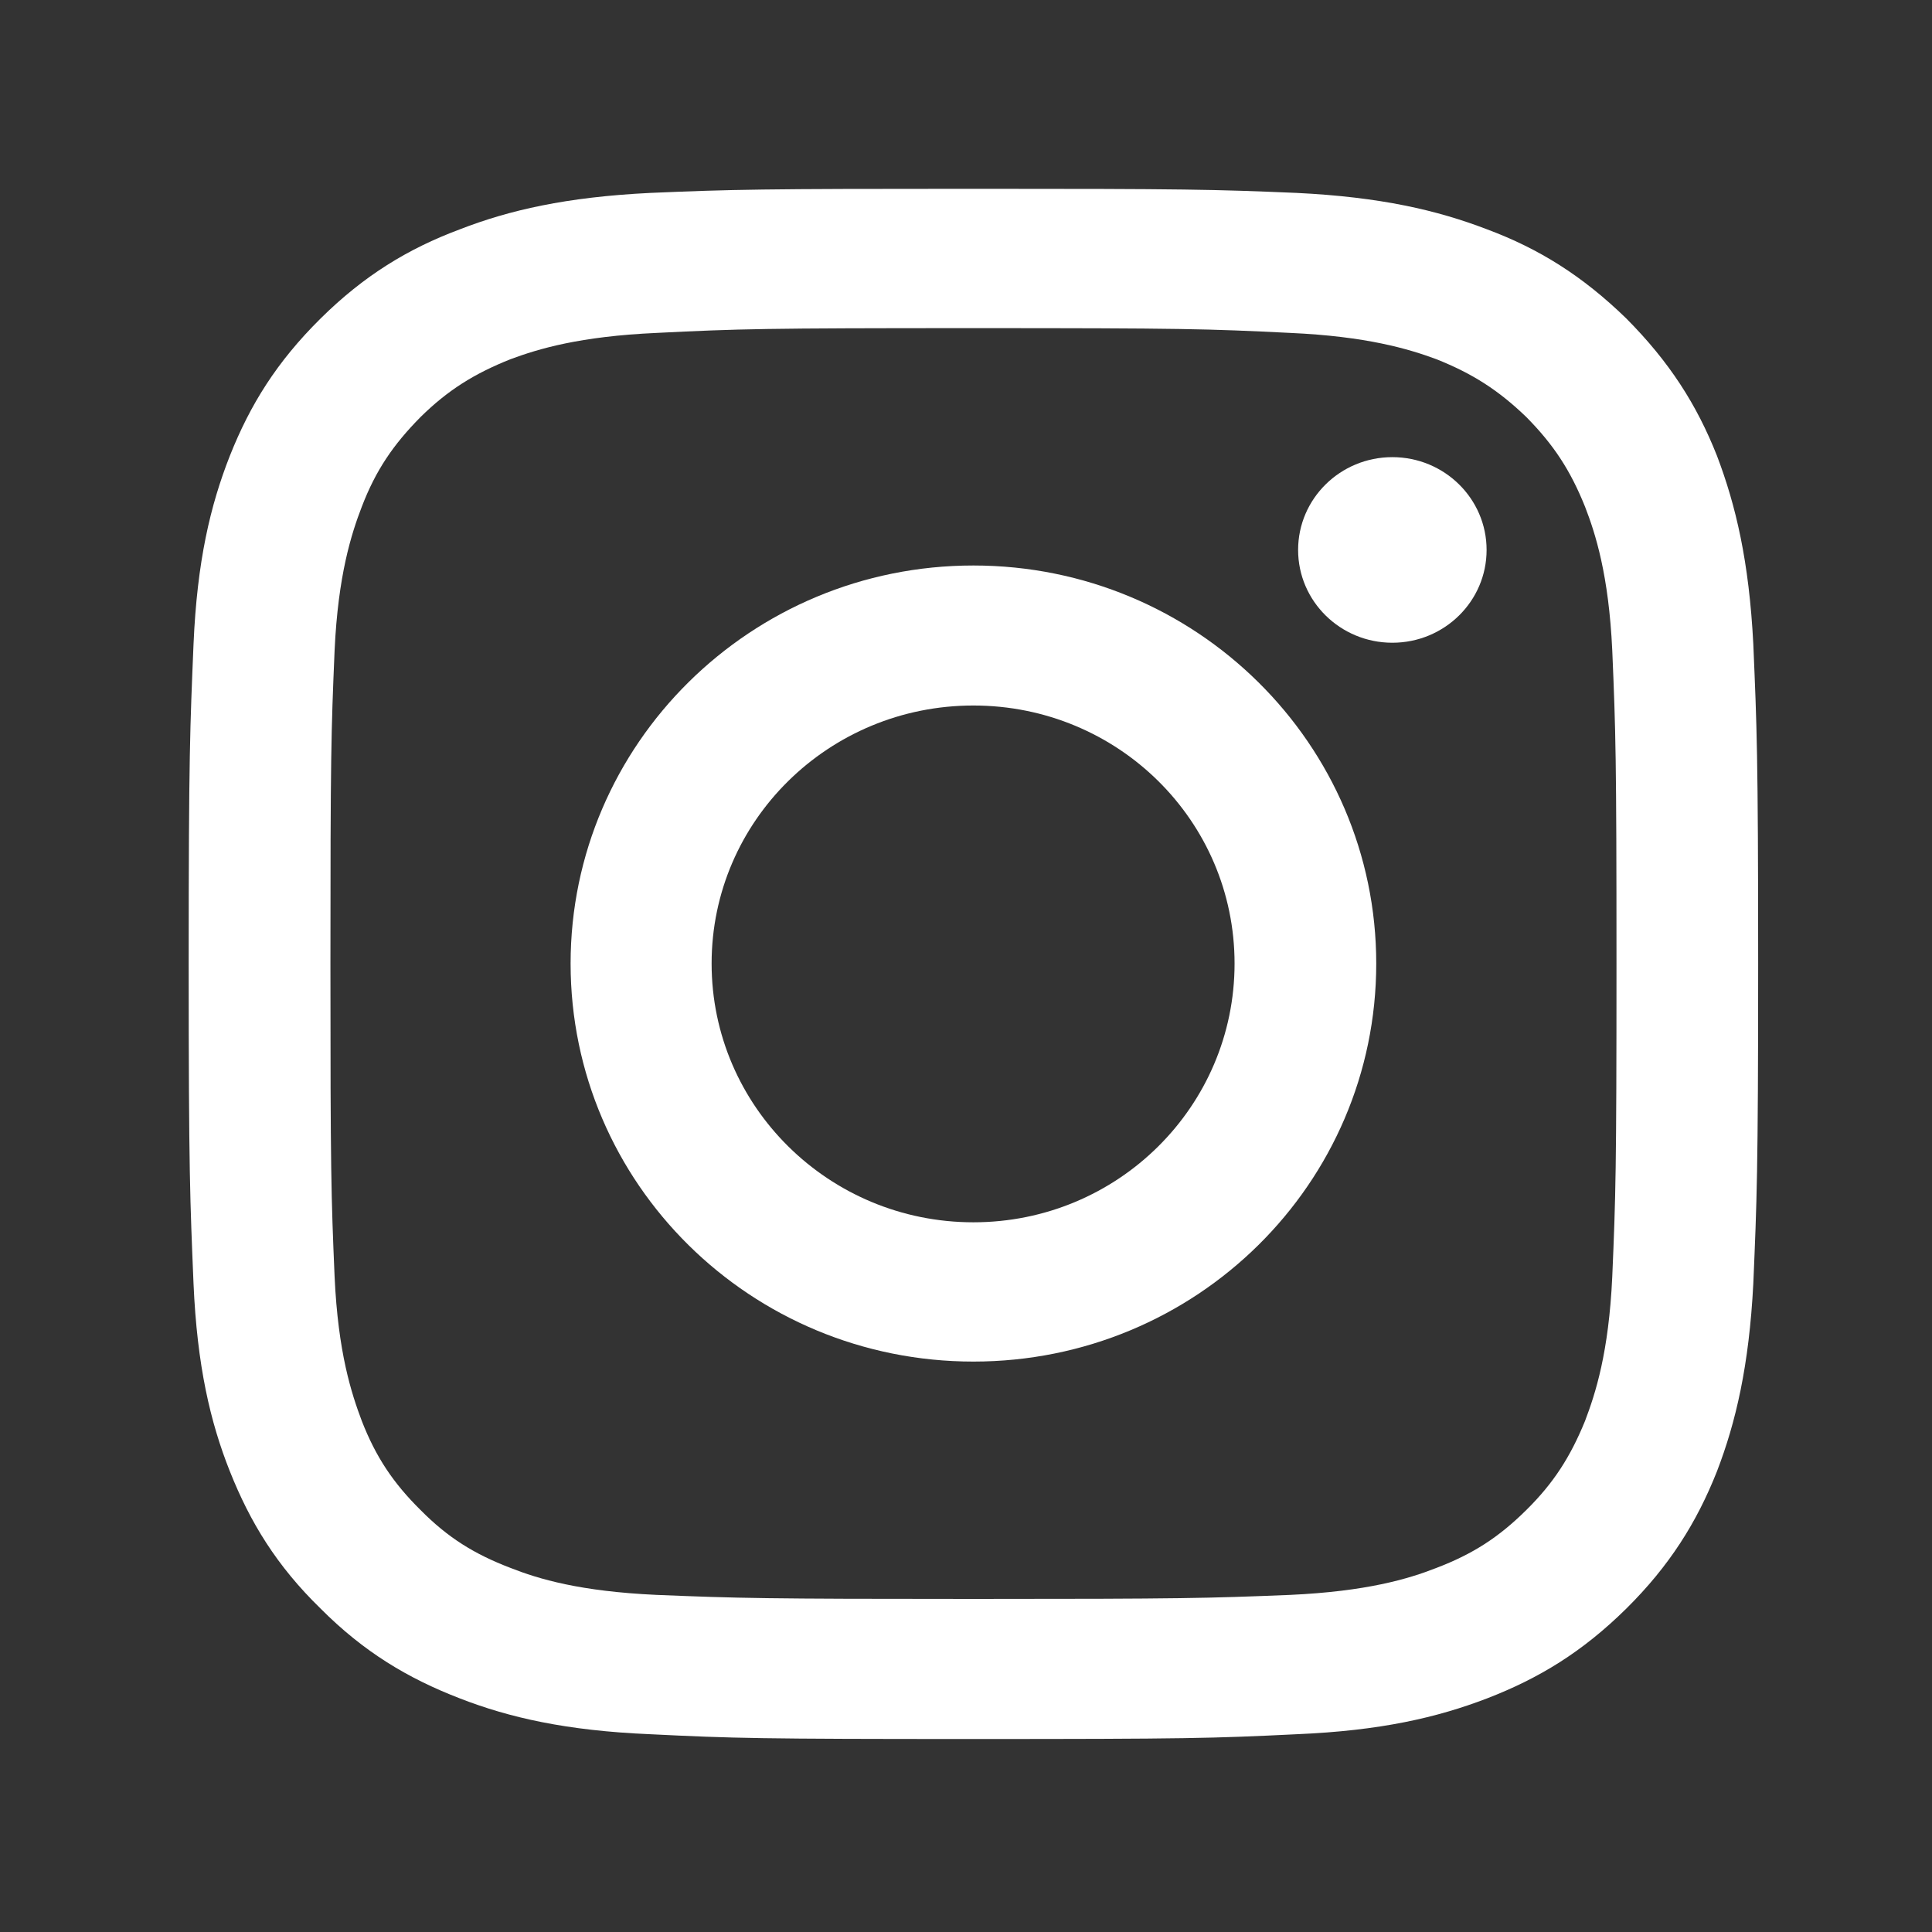 <?xml version="1.0" encoding="UTF-8" standalone="no"?><!DOCTYPE svg PUBLIC "-//W3C//DTD SVG 1.1//EN" "http://www.w3.org/Graphics/SVG/1.1/DTD/svg11.dtd"><svg width="100" height="100" viewBox="0 0 100 100" version="1.1" xmlns="http://www.w3.org/2000/svg" xmlns:xlink="http://www.w3.org/1999/xlink" xml:space="preserve" xmlns:serif="http://www.serif.com/" style="fill-rule:evenodd;clip-rule:evenodd;stroke-linejoin:round;stroke-miterlimit:1.414;"><rect x="0" y="0" width="100" height="100" fill="#333333" stroke="none"/><g><ellipse cx="72.068" cy="28.465" rx="4.878" ry="4.803" style="fill:#fff;"/><path d="M29.534,49.872C29.534,38.516 38.859,29.27 50.383,29.27C61.913,29.27 71.234,38.516 71.234,49.872C71.234,61.264 61.913,70.475 50.383,70.475C38.859,70.475 29.534,61.264 29.534,49.872M50.383,63.266C57.865,63.266 63.901,57.263 63.901,49.872C63.901,42.482 57.865,36.517 50.383,36.517C42.904,36.517 36.833,42.482 36.833,49.872C36.833,57.263 42.904,63.266 50.383,63.266" style="fill:#fff;fill-rule:nonzero;"/><path d="M50.384,16.984C39.543,16.984 38.242,17.019 33.977,17.232C30.003,17.41 27.871,18.056 26.428,18.591C24.547,19.339 23.175,20.198 21.764,21.589C20.353,23.018 19.451,24.339 18.726,26.23C18.189,27.624 17.499,29.766 17.319,33.659C17.139,37.908 17.103,39.162 17.103,49.872C17.103,60.589 17.139,61.872 17.319,66.086C17.499,70.013 18.189,72.12 18.726,73.546C19.451,75.408 20.353,76.761 21.764,78.155C23.175,79.584 24.547,80.44 26.428,81.157C27.871,81.726 30.003,82.369 33.977,82.551C38.242,82.725 39.543,82.76 50.384,82.76C61.226,82.76 62.492,82.725 66.791,82.551C70.73,82.369 72.898,81.726 74.344,81.157C76.222,80.44 77.562,79.584 79.005,78.155C80.416,76.761 81.282,75.408 82.042,73.546C82.583,72.12 83.269,70.013 83.45,66.086C83.63,61.872 83.669,60.589 83.669,49.872C83.669,39.162 83.63,37.908 83.45,33.659C83.269,29.766 82.583,27.624 82.042,26.23C81.282,24.339 80.416,23.018 79.005,21.589C77.562,20.198 76.222,19.339 74.344,18.591C72.898,18.056 70.73,17.41 66.791,17.232C62.492,17.019 61.226,16.984 50.384,16.984M33.655,89.763C29.317,89.581 26.354,88.903 23.79,87.904C21.113,86.87 18.836,85.51 16.598,83.264C14.321,81.048 12.949,78.798 11.898,76.156C10.887,73.619 10.201,70.691 10.017,66.442C9.84,62.158 9.766,60.764 9.766,49.872C9.766,38.98 9.84,37.625 10.017,33.341C10.201,29.053 10.887,26.16 11.898,23.591C12.949,20.946 14.321,18.734 16.598,16.481C18.836,14.269 21.113,12.874 23.79,11.875C26.354,10.876 29.317,10.198 33.655,9.985C37.952,9.803 39.363,9.772 50.384,9.772C61.406,9.772 62.778,9.803 67.117,9.985C71.452,10.198 74.38,10.876 76.982,11.875C79.655,12.874 81.897,14.269 84.174,16.481C86.413,18.734 87.824,20.946 88.87,23.591C89.846,26.16 90.532,29.053 90.751,33.341C90.932,37.625 91.002,38.98 91.002,49.872C91.002,60.764 90.932,62.158 90.751,66.442C90.532,70.691 89.846,73.619 88.87,76.156C87.824,78.798 86.413,81.048 84.174,83.264C81.897,85.51 79.655,86.87 76.982,87.904C74.38,88.903 71.452,89.581 67.117,89.763C62.778,89.976 61.406,90.011 50.384,90.011C39.363,90.011 37.952,89.976 33.655,89.763" style="fill:#fff;fill-rule:nonzero;"/></g></svg>